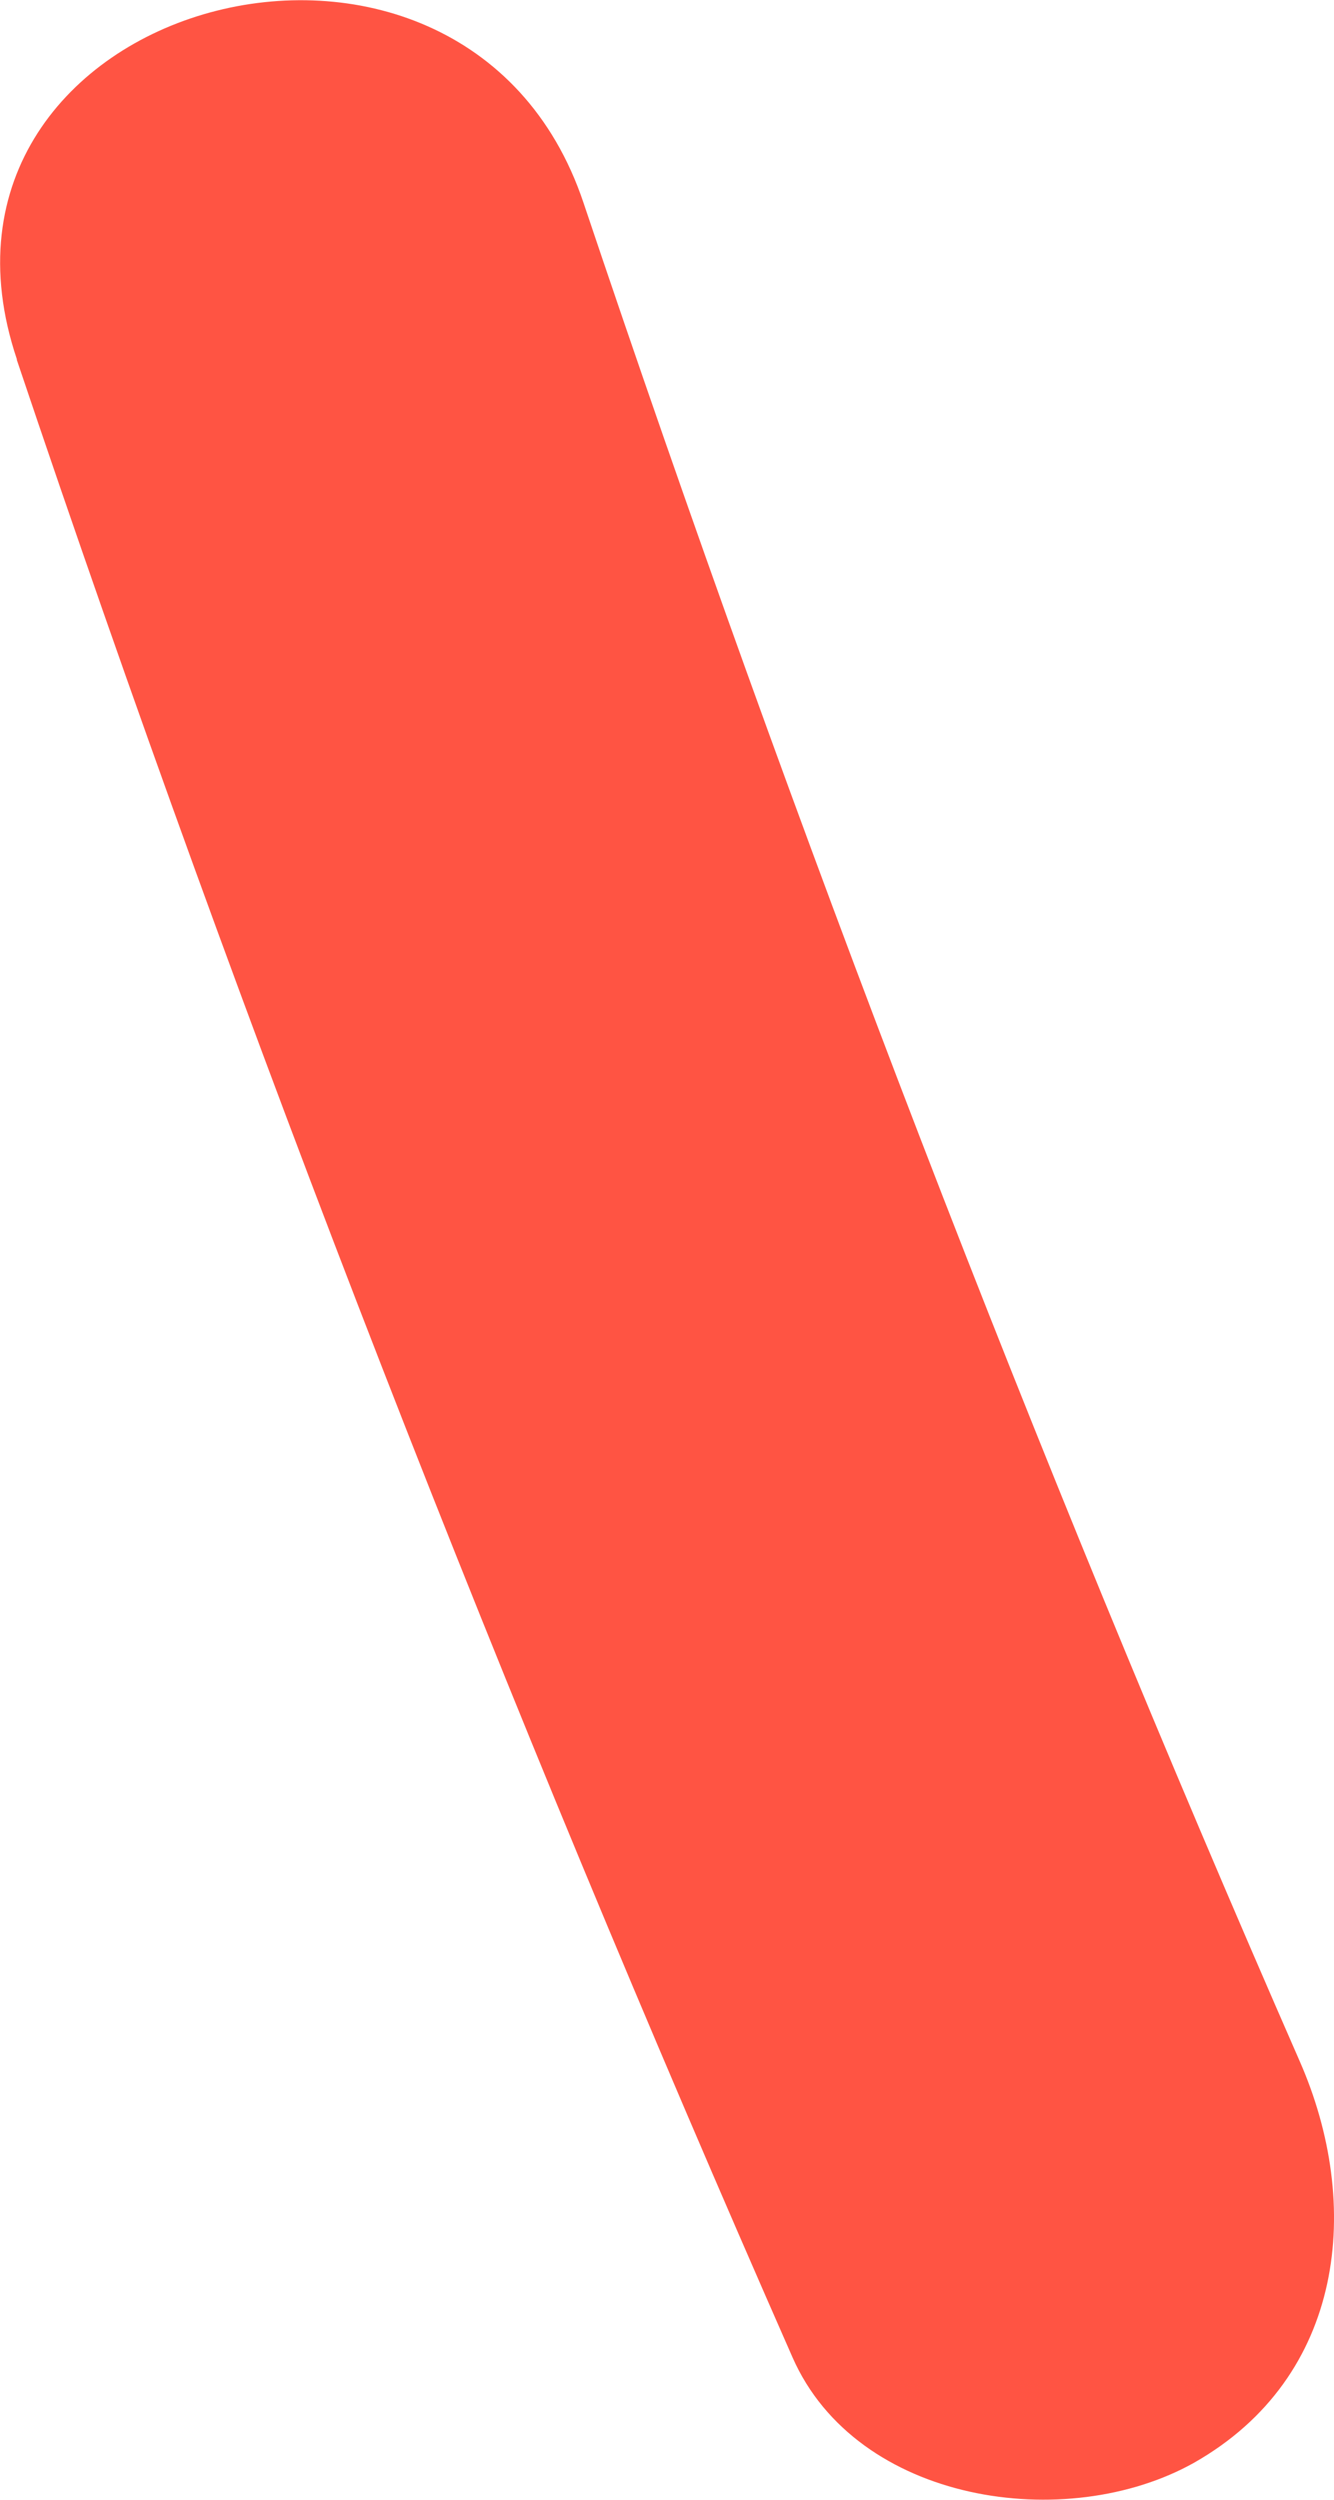 <?xml version="1.0" encoding="UTF-8"?> <svg xmlns="http://www.w3.org/2000/svg" viewBox="0 0 34.07 63.83"> <defs> <style>.cls-1{fill:#ff5443;}</style> </defs> <g id="Слой_2" data-name="Слой 2"> <g id="Слой_1-2" data-name="Слой 1"> <path class="cls-1" d="M.43,9.19c5.84,17.36,12.44,34.26,19.81,51,1.64,3.73,7,4.52,10.26,2.69,3.85-2.19,4.31-6.58,2.69-10.26C26.35,37,20.32,21.3,14.9,5.17,11.84-3.93-2.65,0,.43,9.17Z"></path> </g> </g> </svg> 
